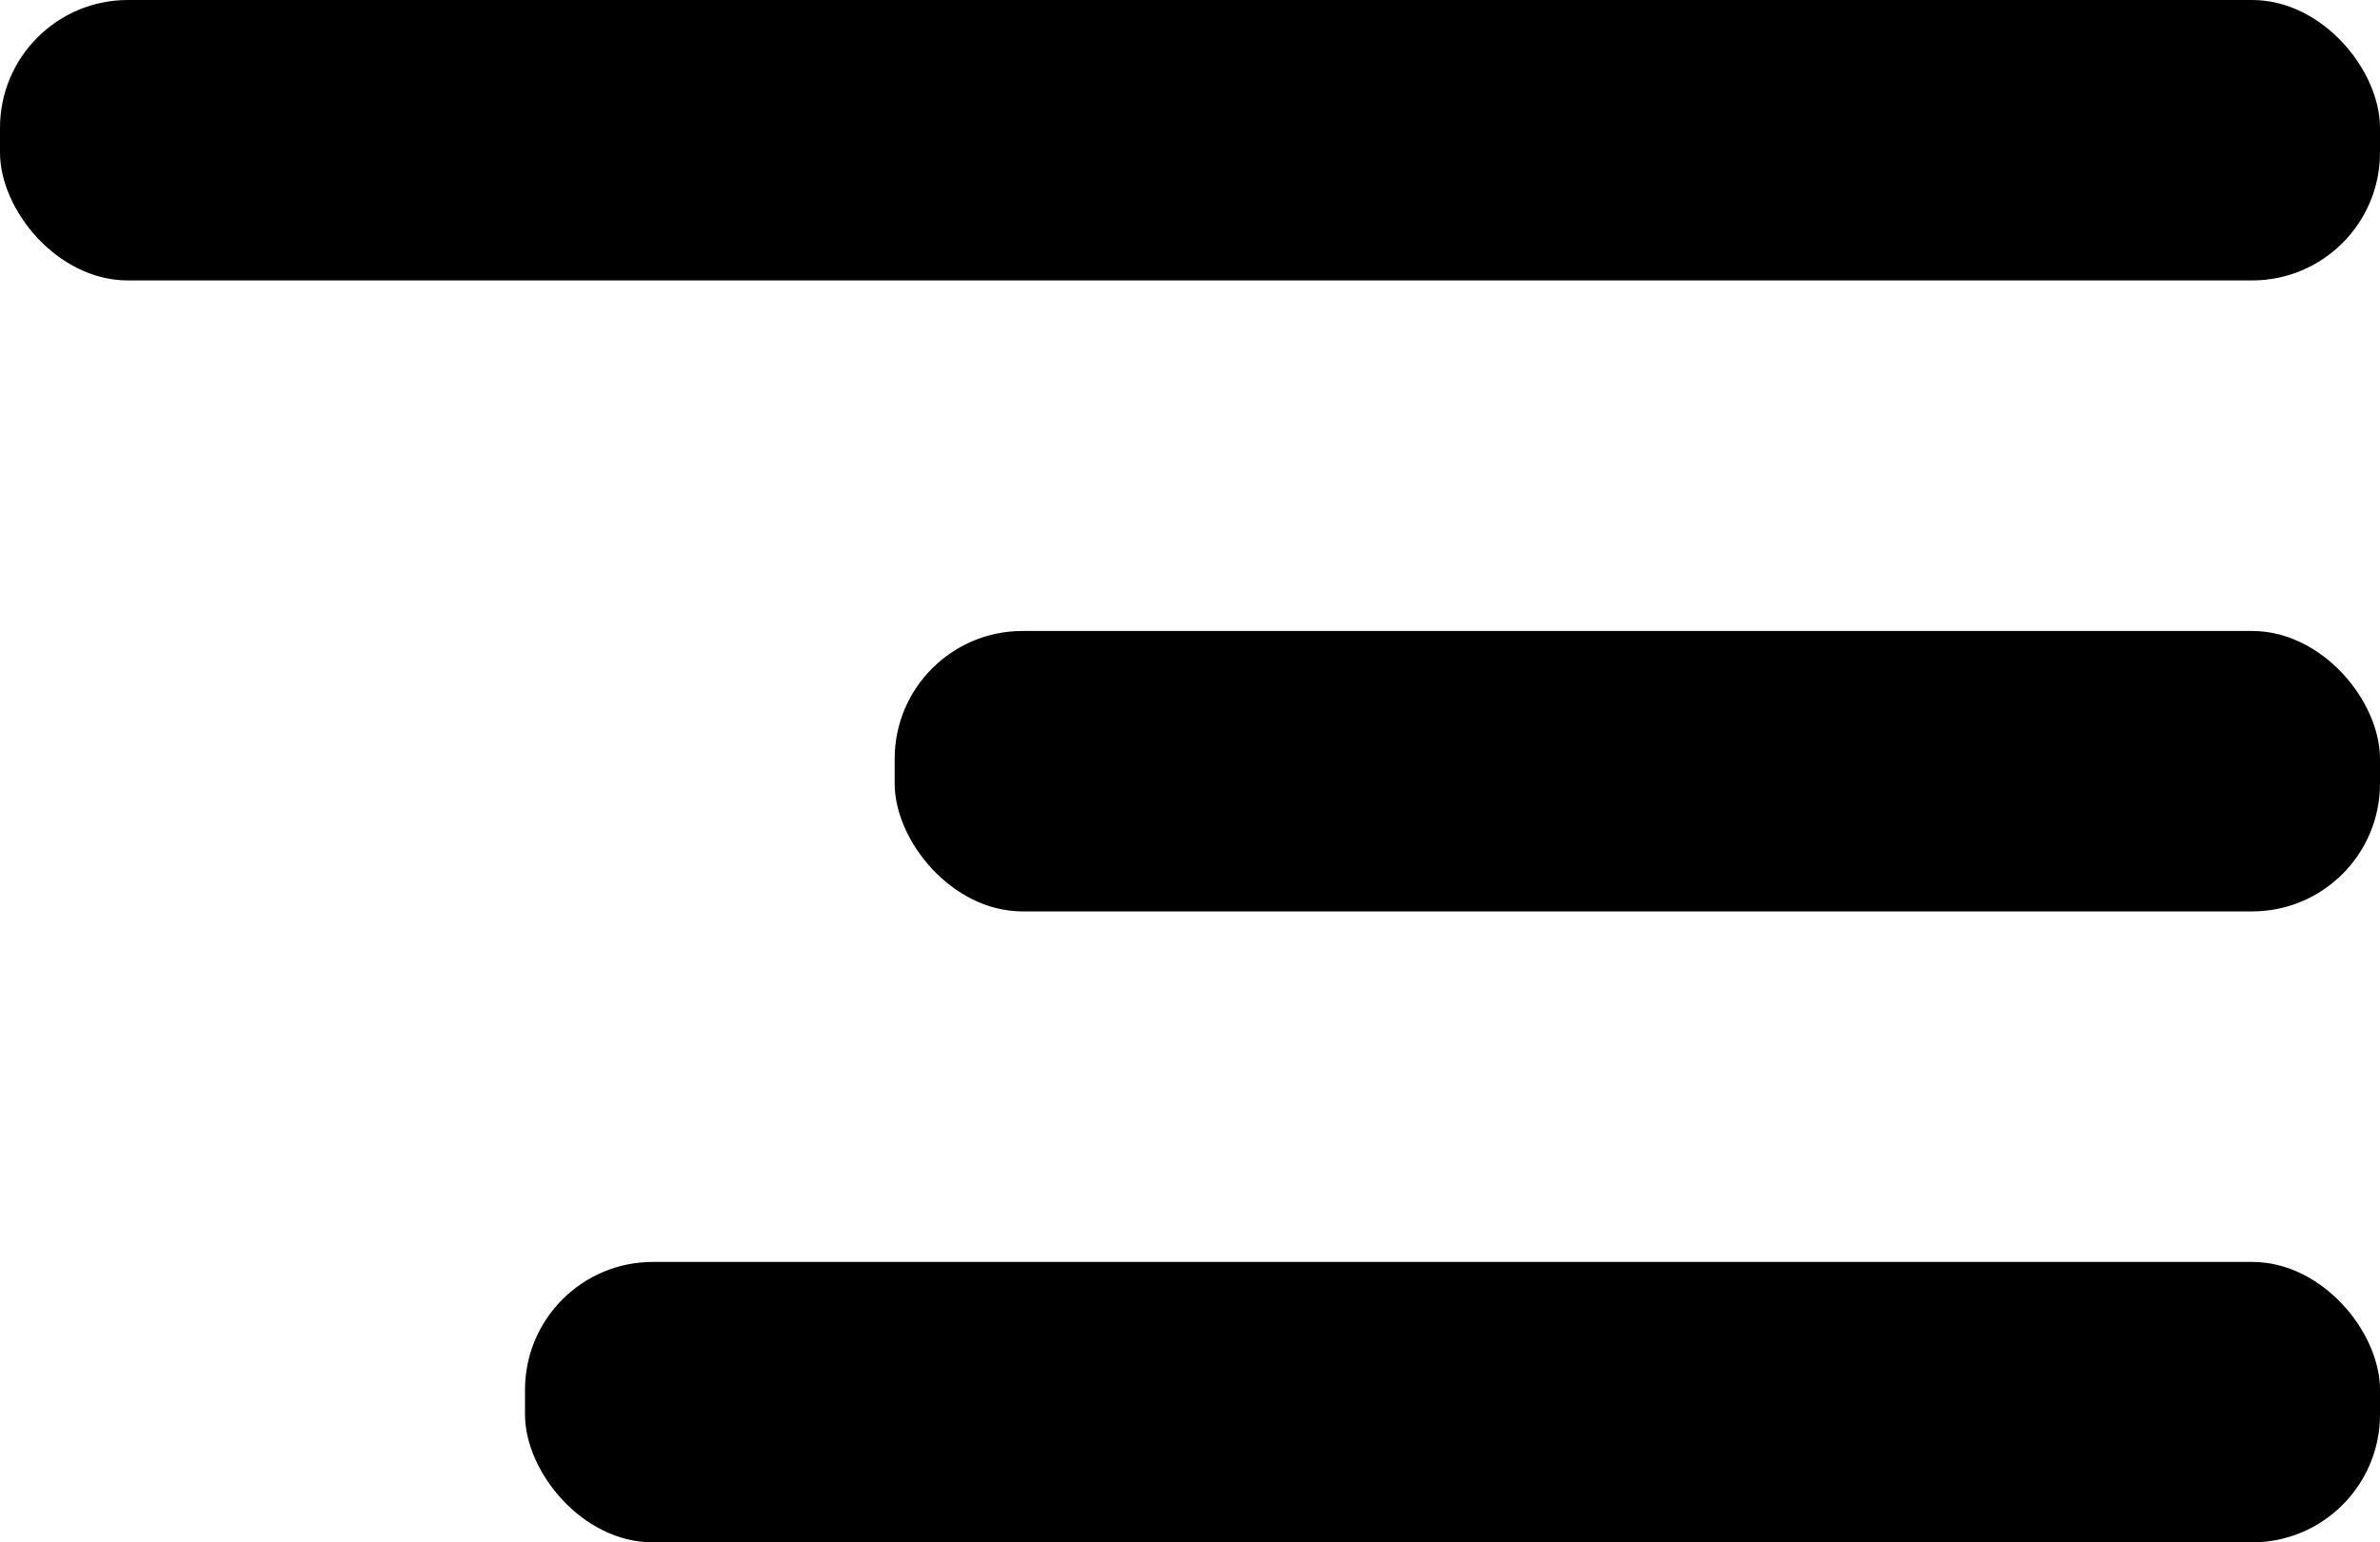<svg xmlns="http://www.w3.org/2000/svg" width="74.446" height="48.252" viewBox="0 0 74.446 48.252">
  <g id="Group_55" data-name="Group 55" transform="translate(-973 -146)">
    <rect id="Rectangle_20" data-name="Rectangle 20" width="74.446" height="8.773" rx="4" transform="translate(973 146)"/>
    <rect id="Rectangle_21" data-name="Rectangle 21" width="46.461" height="8.773" rx="4" transform="translate(1000.985 165.74)"/>
    <rect id="Rectangle_22" data-name="Rectangle 22" width="58.024" height="8.773" rx="4" transform="translate(989.422 185.479)"/>
  </g>
</svg>
